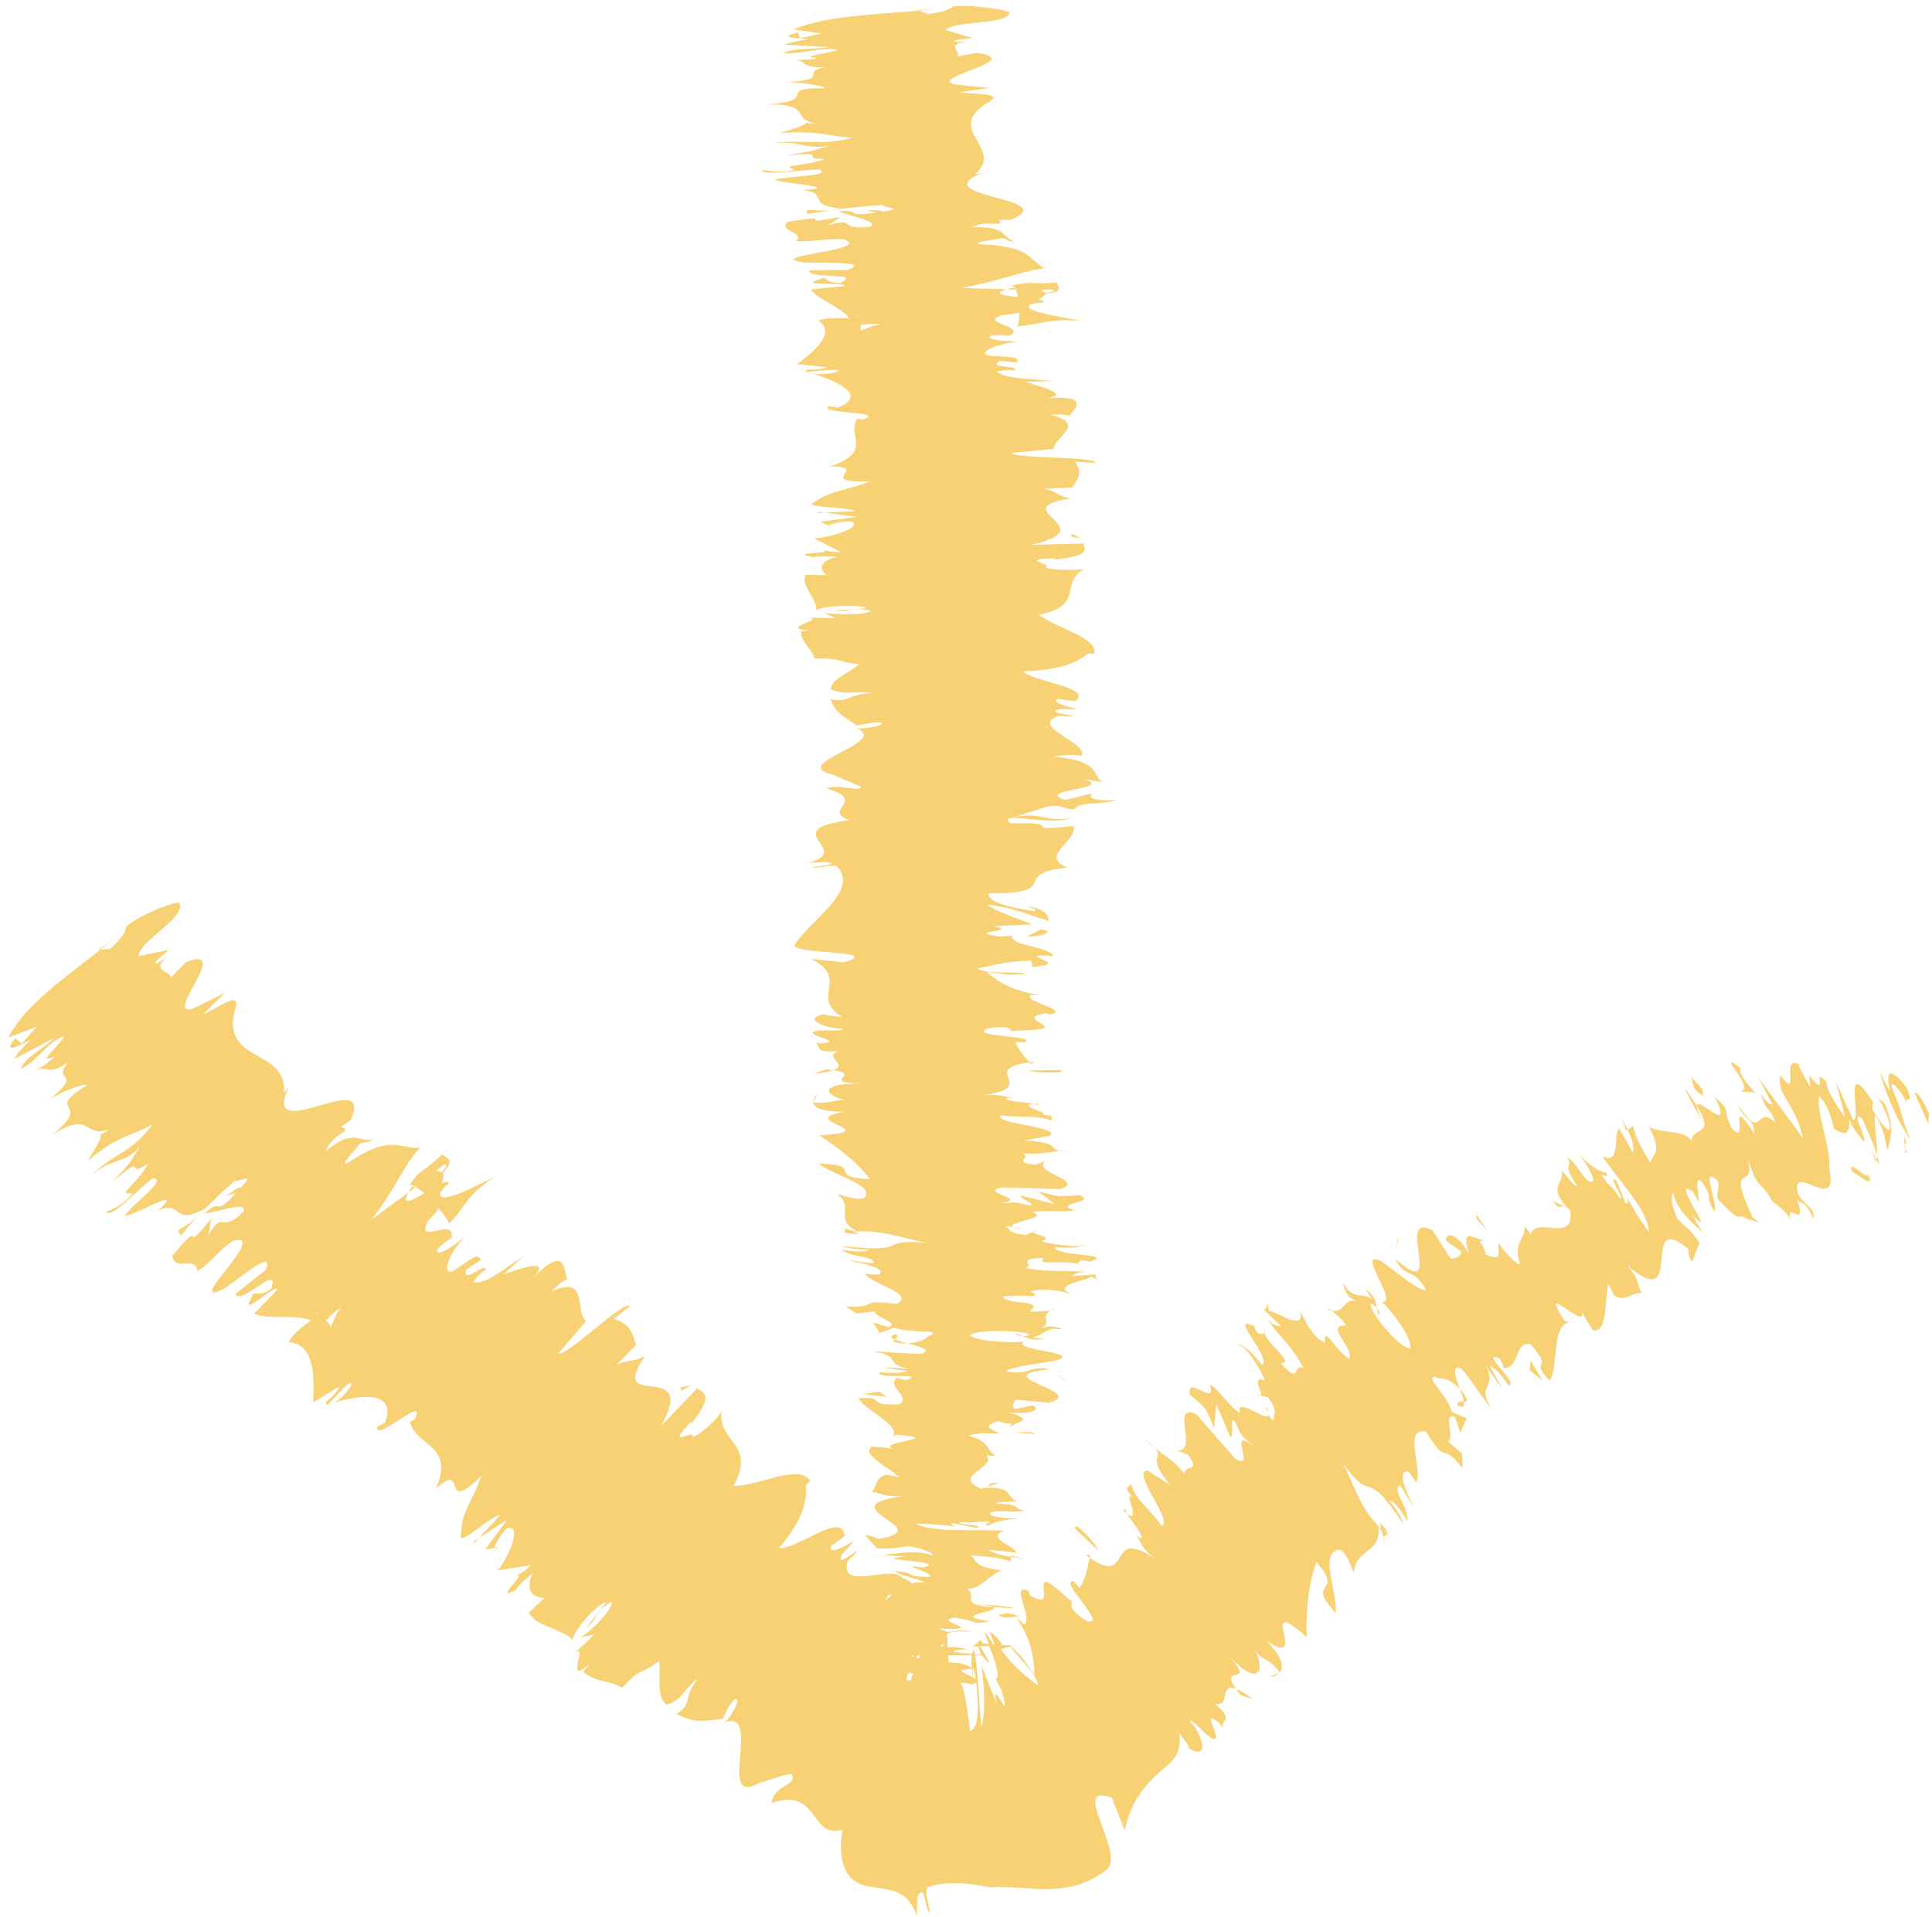 <?xml version="1.0" encoding="utf-8"?>
<!-- Generator: Adobe Illustrator 16.0.0, SVG Export Plug-In . SVG Version: 6.00 Build 0)  -->
<!DOCTYPE svg PUBLIC "-//W3C//DTD SVG 1.1//EN" "http://www.w3.org/Graphics/SVG/1.1/DTD/svg11.dtd">
<svg version="1.1" id="レイヤー_1" xmlns="http://www.w3.org/2000/svg" xmlns:xlink="http://www.w3.org/1999/xlink" x="0px"
	 y="0px" width="19.333px" height="19.188px" viewBox="0 0 19.333 19.188" enable-background="new 0 0 19.333 19.188"
	 xml:space="preserve">
<g>
	<g>
		<g>
			<g>
				<g>
					<g>
						<path fill="#F8D175" d="M8.61,17.434c0.085,0.016,0.28,0.026,0.243-0.002l-0.329-0.045L8.61,17.434z"/>
						<path fill="#F8D175" d="M9.23,17.313c-0.159-0.042-0.438-0.098-0.742-0.103c0.315,0.054,0.183,0.051,0.559,0.112
							c0.037,0.027-0.108,0.035-0.23,0.021c0.084,0.016-0.074,0.033,0.132,0.063c0.257-0.013,0.27-0.054,0.061-0.113
							C9.084,17.29,9.169,17.306,9.23,17.313z"/>
						<path fill="#F8D175" d="M9.888,14.878l-0.04,0.014C9.87,14.889,9.882,14.884,9.888,14.878z"/>
						<path fill="#F8D175" d="M10.158,13.351c0.007,0.012,0.04,0.019,0.07,0.02C10.206,13.358,10.187,13.35,10.158,13.351z"/>
						<path fill="#F8D175" d="M10.534,13.101c-0.01,0.007-0.015,0.01-0.022,0.015C10.542,13.11,10.559,13.105,10.534,13.101z"/>
						<path fill="#F8D175" d="M9.888,14.878l0.106-0.036C9.886,14.834,9.913,14.859,9.888,14.878z"/>
						<path fill="#F8D175" d="M8.454,16.913c0.015,0.01,0.045,0.02,0.085,0.029c-0.013-0.01-0.024-0.018-0.034-0.023L8.454,16.913z"
							/>
						<path fill="#F8D175" d="M10.117,15.569l0,0.013c0.038,0.006,0.083,0.012,0.134,0.019L10.117,15.569z"/>
						<path fill="#F8D175" d="M10.138,16.094c0.012-0.012-0.268-0.033-0.39-0.046c0.114,0.014,0.169,0.026,0.19,0.038
							C9.992,16.088,10.056,16.09,10.138,16.094z"/>
						<path fill="#F8D175" d="M9.596,16.883L9.634,16.9C9.623,16.895,9.611,16.89,9.596,16.883z"/>
						<path fill="#F8D175" d="M10.199,15.201c0.042,0,0.078,0,0.101,0.001C10.264,15.201,10.23,15.201,10.199,15.201z"/>
						<path fill="#F8D175" d="M7.839,0.828c0.02-0.002,0.033-0.003,0.05-0.004C7.86,0.823,7.841,0.824,7.839,0.828z"/>
						<polygon fill="#F8D175" points="9.179,0.1 9.195,0.107 9.352,0.093 						"/>
						<path fill="#F8D175" d="M10.9,12.629l-0.005,0.002C10.926,12.645,10.921,12.637,10.9,12.629z"/>
						<path fill="#F8D175" d="M10.723,8.185c-0.25,0.054-0.325-0.076-0.602,0.003C10.231,8.179,10.562,8.25,10.723,8.185z"/>
						<path fill="#F8D175" d="M8.492,16.903c-0.003-0.008-0.005-0.015-0.002-0.021C8.48,16.891,8.481,16.897,8.492,16.903z"/>
						<path fill="#F8D175" d="M10.122,8.188h-0.002l-0.026,0.008C10.104,8.193,10.112,8.191,10.122,8.188z"/>
						<path fill="#F8D175" d="M10.746,11.509c-0.05,0.004-0.087,0.007-0.124,0.01C10.652,11.519,10.687,11.517,10.746,11.509z"/>
						<path fill="#F8D175" d="M10.335,12.329l0.037-0.02C10.347,12.316,10.338,12.323,10.335,12.329z"/>
						<path fill="#F8D175" d="M10.354,11.073c0.021-0.012,0.061-0.015,0.023-0.03c-0.014,0.002-0.024,0.003-0.034,0.004
							C10.382,11.053,10.399,11.061,10.354,11.073z"/>
						<path fill="#F8D175" d="M10.358,10.626c-0.021,0.003-0.037,0.005-0.057,0.008l0.015,0.015L10.358,10.626z"/>
						<path fill="#F8D175" d="M8.076,2.142c0.079-0.013,0.165-0.026,0.25-0.04C8.127,2.124,8.051,2.065,8.076,2.142z"/>
						<path fill="#F8D175" d="M8.612,16.925c-0.071-0.008-0.106-0.014-0.12-0.021c0.002,0.005,0.008,0.01,0.014,0.016
							C8.547,16.923,8.586,16.927,8.612,16.925z"/>
						<path fill="#F8D175" d="M8.137,11.024l0.043-0.068C8.152,10.975,8.138,11,8.137,11.024z"/>
						<path fill="#F8D175" d="M8.322,5.273L8.288,5.259C8.282,5.265,8.29,5.271,8.322,5.273z"/>
						<path fill="#F8D175" d="M8.141,10.749c0.1-0.011,0.158-0.023,0.195-0.037c-0.021-0.002-0.04-0.005-0.072-0.009L8.141,10.749z"
							/>
						<path fill="#F8D175" d="M8.329,2.101l-0.003,0L8.329,2.101z"/>
						<path fill="#F8D175" d="M7.628,1.699c-0.003,0.066,0.363,0,0.575-0.003c0.11,0.07-0.269,0.059-0.454,0.102
							C7.85,1.839,8.19,1.849,8.179,1.887C8.119,1.895,8.097,1.903,8.021,1.901C8.317,1.93,8.047,2.055,8.419,2.086
							C8.387,2.091,8.356,2.097,8.329,2.101C8.513,2.077,8.7,2.06,8.833,2.052C8.842,2.081,9.07,2.089,8.831,2.119
							C8.836,2.1,8.739,2.106,8.663,2.104L8.77,2.126C8.426,2.182,8.647,2.093,8.391,2.114c0.117,0.052,0.409,0.1,0.315,0.155
							c-0.338,0.036-0.122-0.1-0.418-0.015l0.124-0.082c-0.53,0.097,0.034-0.047-0.534,0.049c-0.091,0.102,0.18,0.092,0.089,0.194
							c0.189,0.006,0.278-0.029,0.467-0.021C8.782,2.502,7.591,2.563,8.05,2.627c0.227,0.009,0.657-0.013,0.436,0.074L8.1,2.706
							C8.07,2.8,8.655,2.718,8.404,2.833C8.253,2.826,8.272,2.77,8.228,2.787C7.93,2.871,8.448,2.815,8.452,2.863L8.113,2.897
							C8.174,2.99,8.427,3.081,8.498,3.185c-0.102,0.001-0.209-0.01-0.311,0.022c0.18,0.125-0.02,0.293-0.21,0.437l0.296,0.032
							c-0.002,0.012-0.13,0.03-0.188,0.021C7.978,3.754,8.271,3.687,8.388,3.704C8.411,3.732,8.223,3.753,8.133,3.74
							c0.255,0.075,0.555,0.225,0.249,0.339L8.293,4.066C8.18,4.146,8.9,4.114,8.632,4.199l-0.053-0.01
							C8.465,4.357,8.748,4.521,8.307,4.667C8.73,4.669,8.124,4.837,8.712,4.817C8.424,4.924,8.318,4.903,8.125,5.042
							C8.1,5.078,8.495,5.076,8.558,5.116L8.25,5.131l0.325,0.042L8.208,5.222l0.081,0.037c0.018-0.017,0.137-0.041,0.226-0.042
							c0.141,0.056-0.21,0.163-0.368,0.171l0.265,0.137C8.288,5.527,8.245,5.504,8.165,5.488c0.317,0.065-0.324,0.028-0.034,0.088
							c0.07-0.013,0.184-0.003,0.246-0.004C8.192,5.617,8.193,5.699,8.273,5.756L8.061,5.753C8.01,5.865,8.17,5.98,8.17,6.104
							c0.097-0.048,0.465-0.052,0.502-0.017L8.348,6.114C8.549,6.13,8.469,6.071,8.716,6.11C8.681,6.158,8.348,6.155,8.241,6.132
							l0.115,0.052C8.258,6.191,8.207,6.18,8.083,6.181C8.286,6.197,7.759,6.29,8.111,6.31L8.015,6.316
							C8.016,6.439,8.13,6.491,8.149,6.591c0.281-0.007,0.22,0.034,0.448,0.057C8.51,6.725,8.292,6.813,8.318,6.902
							C8.46,6.96,8.557,6.913,8.724,6.937c-0.255,0.012-0.228,0.1-0.414,0.06C8.355,7.102,8.366,7.13,8.578,7.261
							c0.104-0.018,0.149-0.035,0.237-0.029C8.858,7.255,8.709,7.291,8.586,7.29L8.56,7.284C8.948,7.428,7.824,7.651,8.362,7.76
							L8.335,7.754l0.282,0.12C8.576,7.932,8.424,7.843,8.267,7.889C8.698,8.016,8.211,8.103,8.5,8.209
							C7.748,8.306,8.563,8.514,8.084,8.636l0.178-0.009c0.175,0.028-0.101,0.037-0.141,0.06C8.26,8.683,8.28,8.653,8.377,8.67
							c0.224,0.252-0.263,0.528-0.425,0.787C7.904,9.552,8.873,9.51,8.446,9.631l-0.33-0.034c0.394,0.192-0.019,0.393,0.314,0.582
							c-0.076-0.012-0.174-0.012-0.173-0.03c-0.241,0.038-0.014,0.146,0.183,0.148c-0.023,0.029-0.178,0.006-0.278,0.023
							c-0.142,0.039,0.306,0.103,0.066,0.122c-0.039,0.003-0.077-0.013-0.096-0.02c0.116,0.026-0.031,0.12,0.246,0.098
							c-0.133,0.07,0.122,0.137-0.043,0.191c0.309,0.04-0.15,0.119,0.288,0.137c-0.452-0.011-0.367,0.119-0.155,0.167
							c-0.136-0.017-0.142,0.037-0.331,0.017c0.006,0.051,0.089,0.099,0.322,0.094c-0.542,0.085,0.433,0.196-0.261,0.237
							c0.241,0.155,0.404,0.3,0.508,0.438c-0.451-0.015-0.043-0.151-0.517-0.155c0.184,0.133,0.57,0.216,0.46,0.343
							c-0.062,0.031-0.196-0.023-0.272-0.037c0.184,0.134-0.044,0.249,0.2,0.371c-0.042-0.002-0.087-0.016-0.122-0.028
							c0.014,0.023-0.066,0.052,0.138,0.055l-0.055-0.024c0.298-0.028,0.62,0.107,0.777,0.116c-0.587-0.055-0.149,0.11-0.891,0.027
							c0.039,0.017,0.135,0.038,0.272,0.039c-0.04,0.021-0.12,0.025-0.276-0.002c0.11,0.085,0.329,0.063,0.323,0.136
							c-0.099-0.003-0.138-0.019-0.254-0.03c0.193,0.043,0.386,0.087,0.301,0.146c-0.06-0.005-0.138-0.001-0.136-0.02
							c0.029,0.108,0.513,0.2,0.324,0.312c-0.43-0.049-0.142,0.035-0.515,0.028l0.109,0.067l0.182-0.019
							c-0.009,0.055,0.26,0.113,0.135,0.156l-0.151-0.047l0.065,0.106l0.145-0.053c0.189,0.063,0.473,0.011,0.364,0.081
							c-0.036-0.017-0.008,0.056-0.229,0.076H9.082c0.118,0.032,0.241,0.065,0.146,0.103c-0.12,0.006-0.412-0.025-0.492-0.021
							c0.31,0.04,0.079,0.134,0.409,0.182c-0.078-0.015-0.273-0.023-0.313-0.021l0.251,0.033c-0.083,0.022-0.122,0.024-0.278,0.014
							c-0.051,0.075,0.475-0.005,0.266,0.079c-0.02-0.009-0.058-0.007-0.096-0.023c-0.111,0.088,0.15,0.186,0.021,0.265
							c-0.377,0.008-0.088-0.078-0.406-0.063c0.062,0.124,0.436,0.272,0.34,0.387l0.042-0.021c0.529,0.042-0.266,0.075-0.02,0.147
							c-0.039-0.017-0.293-0.033-0.234-0.026c-0.09,0.076,0.12,0.171,0.28,0.303L8.864,14.76c-0.125,0.041-0.077,0.122-0.143,0.17
							c0.135,0.022,0.112,0.051,0.311,0.044C8.248,15.089,9.43,15.3,8.776,15.404c-0.001-0.018-0.116-0.048-0.117-0.034l0.118,0.127
							c0.231,0.005,0.141-0.007,0.321-0.021c0.136,0.023,0.24,0.063,0.238,0.094c-0.149-0.063-0.371-0.021-0.5-0.007
							c0.071,0.005,0.149,0.011,0.221,0.016c-0.414,0.038,0.463,0.039,0.182,0.108l-0.121-0.013c0.06,0.036,0.218,0.076,0.182,0.108
							c-0.268-0.002-0.123-0.042-0.342-0.058c0.013,0.049,0.5,0.127,0.232,0.154c-0.074-0.025-0.073-0.055-0.146-0.08
							c-0.316,0.028-0.237,0.039-0.289,0.071l0.007-0.003l-0.146,0.072l0.086-0.016c0.692,0.106,0.12,0.132,0.571,0.244
							c-0.427-0.108-0.249-0.029-0.551-0.056c-0.085,0.016-0.181,0.041-0.265,0.026c0.242,0.055-0.196,0.051,0.157,0.129
							c-0.097-0.004-0.012,0.041-0.255,0.016c0.073,0.056,0.169,0,0.292,0.013c0.328,0.101-0.414,0.153,0.036,0.296
							c0.183,0.109,0.51,0.151,0.667,0.253c-0.157,0.019-0.353-0.051-0.353-0.051c-0.146,0.038-0.122,0.077-0.013,0.131
							c-0.085-0.016-0.157-0.012-0.267-0.006c0.023,0.039,0.353,0.052,0.206,0.089c-0.108-0.017-0.28-0.04-0.389-0.065
							c0.087,0.05,0.267,0.105,0.352,0.157c-0.17-0.001-0.255-0.046-0.365-0.07c0.073,0.056,0.146,0.142,0.413,0.178l0.098-0.024
							c0.012,0.02-0.23-0.009-0.279-0.025c-0.208-0.06,0.097-0.056,0.194-0.051l0.061,0.037c0.573,0.011-0.084-0.136-0.047-0.197
							l0.414,0.058l-0.34-0.092c0.109-0.006,0.341,0.002,0.401,0.038c0.208-0.031-0.145-0.052,0.086-0.074
							c0.036-0.002,0.056,0.001,0.072,0.007l-0.121-0.055c0.086,0.016,0.293,0.014,0.232,0.037c0.244-0.063-0.304-0.153,0.012-0.161
							l0.025,0.008C9.611,16.59,9.44,16.68,9.088,16.569l0.755-0.004l-0.304-0.032c0.012-0.011,0.036-0.032,0.158-0.02
							c-0.206-0.058-0.133-0.002-0.329-0.041c0.281-0.036-0.121-0.163,0.365-0.143c-0.23-0.036-0.182,0.042-0.339-0.029
							c0.523,0.019-0.085-0.075,0.157-0.11c0.269,0.034,0.123,0.073,0.367,0.038c-0.453-0.062,0.105-0.094,0.021-0.143
							c-0.362-0.026-0.146-0.104-0.262-0.185c0.122,0.013,0.207-0.124,0.342-0.184l0.06,0.006c-0.366-0.036-0.292-0.102-0.366-0.156
							c0.22,0.015,0.306,0.029,0.402,0.063l0.001-0.048c-0.116-0.018-0.178-0.037-0.218-0.07l0.273,0.028
							c-0.011-0.064-0.315-0.146-0.127-0.218c-0.255-0.02-0.715,0.023-0.881-0.072c0.138,0.005,0.375,0.015,0.43,0.041
							c-0.018-0.009-0.114-0.033-0.053-0.045l0.23,0.048c0.104-0.031-0.193-0.03-0.17-0.059c0.197,0.012,0.142-0.014,0.298-0.001
							c0.019,0.009-0.083,0.021-0.006,0.037c0.037-0.031,0.156-0.065,0.306-0.07c-0.112-0.004-0.265-0.016-0.29-0.041
							c-0.01-0.064,0.239-0.009,0.342-0.04c-0.136-0.023,0.009-0.057-0.286-0.073c0.002-0.019,0.14-0.015,0.22-0.018
							c-0.128-0.04-0.028-0.156-0.344-0.136L9.82,14.901c-0.005-0.003-0.006-0.003-0.012-0.006l0,0l0,0
							c-0.288-0.123,0.18-0.215,0.06-0.328l0.099,0.005c-0.11-0.069-0.059-0.146-0.269-0.201c0.001-0.02,0.183-0.036,0.3-0.022
							c-0.071-0.053-0.182-0.063-0.015-0.126c0.17,0.058,0.154-0.01,0.124,0.057c0.089-0.06,0.248-0.067-0.018-0.147
							c0.251,0.034,0.321-0.034,0.247-0.067l-0.183,0.036c-0.035-0.035-0.011-0.063,0.012-0.093l0.332,0.03
							c0.411-0.113-0.675-0.264,0.008-0.335c-0.23-0.044-0.168,0.064-0.438,0.022c0.048-0.058,0.529-0.101,0.53-0.12
							c0.189-0.075-0.481-0.096-0.35-0.177c-0.119,0.007-0.437,0.005-0.544-0.063c0.047-0.059,0.501-0.056,0.594-0.014
							c0.009,0.015-0.028,0.021-0.069,0.018c0.042,0.021,0.091,0.049,0.221,0.029l-0.118-0.012c0.123-0.025,0.115-0.108,0.309-0.082
							c-0.111-0.05-0.194-0.026-0.257,0.005c0.176-0.07,0.014-0.12,0.129-0.195c-0.065,0.011-0.205,0.018-0.204,0.005
							c0.148-0.111-0.224-0.059-0.275-0.14c0.181-0.038,0.432,0.031,0.281-0.054c0.124-0.044,0.315,0,0.412,0.022
							c-0.228-0.079,0.151-0.13,0.194-0.171l0.095,0.042c-0.057-0.025-0.055-0.044-0.054-0.063l-0.237,0.015
							c0.041-0.021,0.043-0.041,0.142-0.037c-0.155-0.028-0.395,0.006-0.607-0.047c0.122-0.025-0.127-0.094,0.187-0.095
							c-0.108,0.09,0.316-0.002,0.366,0.079c-0.036-0.016-0.035-0.035,0.007-0.056c0.035-0.003,0.065,0.005,0.083,0.012
							c0.283-0.082-0.355-0.052-0.347-0.145c0.178,0.017,0.337-0.013,0.299-0.028c-0.004,0.037-0.296,0.009-0.432-0.029
							c0.139-0.056-0.102-0.067-0.085-0.098l-0.066,0.033c-0.177-0.017-0.154-0.046-0.209-0.088c0.138,0,0.094,0.04,0.156,0.026
							c-0.312-0.054,0.324-0.096,0.114-0.165c0.121-0.027,0.333,0.005,0.416-0.02c-0.229-0.077,0.244-0.072,0.055-0.152
							c-0.239,0.016-0.18,0.021-0.412-0.037l0.166,0.128l-0.346-0.088c-0.004,0.037,0.149,0.083,0.108,0.104
							c-0.194-0.043-0.135-0.037-0.333-0.024c0.359-0.043-0.207-0.106,0.036-0.16l0.59,0.016c0.265-0.084-0.3-0.166-0.15-0.279
							l-0.103,0.036c-0.235-0.021-0.032-0.072-0.126-0.112c0.197,0.008,0.269-0.015,0.392-0.028
							c-0.146-0.001,0.015-0.085-0.379-0.103l0.261-0.047c0.108-0.093-0.561-0.116-0.493-0.205c0.214,0.03,0.354-0.008,0.507,0.055
							c0.002-0.03,0.039-0.057-0.098-0.06c0.124-0.016-0.265-0.087-0.077-0.112c-0.087-0.014-0.293-0.021-0.277-0.054
							c0.04-0.003,0.098,0.001,0.098,0.001c-0.098-0.001-0.132-0.054-0.351-0.027c0.617-0.085-0.042-0.258,0.488-0.333
							c-0.065-0.066-0.128-0.146-0.141-0.205c0.059,0.004,0.098,0.001,0.078,0.012c0.185-0.081-0.566-0.054-0.36-0.146
							c0.32-0.046,0.172,0.051,0.293,0.021c0.65-0.009-0.087-0.113,0.292-0.174l0.038,0.015c0.221-0.047-0.245-0.118-0.197-0.196
							c0,0,0.057,0.004,0.098,0.001c-0.33-0.055-0.438-0.156-0.53-0.231c0.254,0.023,0.134,0.034,0.393,0.02
							c-0.037-0.034-0.416,0.01-0.487-0.058c0.14-0.021,0.262-0.07,0.537-0.077l0.014,0.064c0.357-0.033-0.011-0.083,0.052-0.116
							l0.155,0.004c-0.049-0.098-0.442-0.098-0.412-0.203l-0.119,0.011c-0.388-0.056,0.22-0.049-0.069-0.104l0.395-0.019
							c-0.095-0.038-0.38-0.13-0.454-0.198c0.292,0.037,0.441,0.115,0.614,0.163c0.003-0.037-0.027-0.127-0.222-0.146
							c0.038,0.015,0.134,0.033,0.074,0.048c-0.31-0.044-0.461-0.103-0.454-0.178c0.764,0.007,0.196-0.196,0.786-0.256
							C10.39,8.557,10.79,8.422,10.74,8.267c-0.594,0.063-0.019-0.045-0.63-0.026c-0.04-0.035-0.03-0.049,0.009-0.053l0.361-0.115
							c0.177-0.029,0.136,0.032,0.273,0.026c0.045-0.08,0.258-0.038,0.419-0.093c-0.218,0.015-0.314-0.022-0.231-0.068l-0.28,0.068
							c-0.329-0.104,0.51-0.105,0.184-0.21l0.193,0.032c-0.114-0.055-0.002-0.211-0.495-0.256c0.07-0.012,0.237-0.029,0.282-0.004
							c0.069-0.139-0.532-0.291-0.233-0.404l0.149,0.006c-0.044-0.024-0.282-0.037-0.132-0.073c0.061,0,0.15,0.006,0.158-0.005
							c-0.052-0.012-0.264-0.061-0.178-0.097l0.169,0.024c0.191-0.139-0.416-0.192-0.522-0.3c0.44-0.013,0.58-0.122,0.649-0.177
							l0.063,0c0.049-0.157-0.373-0.251-0.55-0.388c0.474-0.106,0.19-0.309,0.454-0.462c-0.079,0.025-0.343,0.01-0.388-0.013
							c0.088-0.037-0.309-0.08,0.095-0.091L10.55,5.6c0.395-0.042,0.287-0.106,0.296-0.161l-0.527,0.014
							c0.763-0.175-0.294-0.355,0.391-0.464c-0.132-0.028-0.133-0.07-0.266-0.097l0.283-0.012c0.069-0.098,0.104-0.147,0.032-0.26
							l0.203,0.013c0.017-0.067-0.818-0.041-0.837-0.1l0.421-0.041c-0.008-0.114,0.35-0.25-0.041-0.342
							c0.063-0.001,0.185-0.005,0.203,0.013c0.007-0.055,0.27-0.226-0.308-0.172c0.377-0.023,0.028-0.12-0.143-0.171l0.279-0.007
							c-0.359-0.031-0.457-0.026-0.561-0.093c0.035-0.019,0.221-0.028,0.152-0.001c0.142-0.066-0.267-0.028-0.124-0.107l0.179,0.015
							c0.017-0.061-0.078-0.05-0.288-0.069c-0.115-0.03,0.062-0.116,0.313-0.141C10.055,3.418,9.848,3.4,9.917,3.36
							c0.095-0.011,0.154-0.002,0.184,0.002c0.182-0.111-0.334-0.125-0.066-0.21c0.092-0.008,0.137-0.015,0.165-0.023
							c0,0.079-0.011,0.143-0.032,0.138c0.256-0.017,0.297-0.083,0.654-0.056c-0.196-0.039-0.623-0.097-0.507-0.167
							c0.024-0.004,0.049-0.008,0.088-0.015l0.029,0.004c0.024-0.016,0-0.027-0.044-0.036c0.041-0.022,0.071-0.037,0.073-0.056
							c0.211-0.022,0.109-0.081,0.117-0.113c-0.281,0.022-0.239-0.022-0.467,0.033c0.02-0.006,0.034,0.004,0.047,0.024
							c0.008,0.004,0.013,0.009,0.03,0.011l-0.025,0c0.01,0.02,0.018,0.047,0.025,0.077c-0.145-0.015-0.267-0.033-0.113-0.078
							c-0.182-0.005-0.368-0.01-0.456-0.012c0.388-0.07,0.593-0.169,0.833-0.198c-0.165-0.085-0.121-0.22-0.652-0.241
							c-0.069-0.022,0.148-0.043,0.23-0.06c0.054,0.012,0.047,0.031,0.124,0.034c-0.14-0.044-0.065-0.158-0.434-0.143
							c0.161-0.082,0.342,0.013,0.274-0.077l0.114,0.004C10.68,1.97,9.145,1.976,9.884,1.709C9.838,1.727,9.817,1.736,9.756,1.744
							c0.314-0.263-0.35-0.457,0.16-0.735c0.101-0.076-0.134-0.062-0.316-0.086l0.3-0.042L9.548,0.844
							c-0.261-0.073,0.725-0.237,0.235-0.316L9.582,0.563c0.035-0.048-0.13-0.129,0.103-0.144C9.647,0.418,9.474,0.425,9.578,0.398
							l0.157-0.017L9.457,0.299c0.107-0.096,0.625-0.048,0.646-0.174c-0.064-0.04-0.468-0.085-0.572-0.058
							C9.525,0.086,9.438,0.124,9.28,0.141L9.195,0.107C8.73,0.146,8.254,0.161,7.938,0.294l0.289,0.042L8.003,0.382L7.985,0.324
							c-0.209,0.054-0.021,0.057,0.11,0.068C7.977,0.41,7.894,0.428,7.85,0.446l0.448,0.026c-0.181,0.026-0.362,0.004-0.459,0.06
							c0.208,0.012,0.404-0.07,0.543-0.03c-0.208,0.054-0.38,0.061-0.198,0.083C8.066,0.603,7.989,0.601,7.936,0.591
							c0.146,0.021,0.068,0.087,0.315,0.082c-0.257,0.06,0.077,0.113-0.362,0.15c0.106,0.001,0.35,0.03,0.37,0.061
							c-0.529-0.011-0.021,0.124-0.586,0.16c0.476,0.001,0.222,0.139,0.49,0.193C8.125,1.235,8.048,1.233,8.072,1.224
							C8.036,1.271,7.895,1.296,7.807,1.333c0.391-0.029,0.485,0.031,0.729,0.047C8.163,1.466,8.075,1.387,7.715,1.435
							C8.031,1.405,8.038,1.5,8.3,1.459c-0.23,0.061-0.11,0.045-0.433,0.094c0.489-0.034,0.085,0.031,0.388,0.04
							C8.02,1.672,7.799,1.646,7.953,1.699C7.805,1.742,7.628,1.699,7.628,1.699z M8.592,3.179H8.586
							C8.578,3.167,8.572,3.155,8.568,3.148C8.572,3.154,8.579,3.163,8.592,3.179z M8.606,3.309c0.01-0.017,0.01-0.037,0.007-0.058
							C8.709,3.24,8.809,3.238,8.805,3.252C8.74,3.249,8.687,3.284,8.606,3.309z M10.528,2.898c0.042,0.018-0.014,0.029-0.07,0.036
							c-0.005-0.009-0.016-0.021-0.036-0.034h-0.035C10.44,2.898,10.491,2.898,10.528,2.898z"/>
						<path fill="#F8D175" d="M10.158,2.886c-0.007-0.003-0.019-0.003-0.021-0.007c-0.024,0.006-0.045,0.012-0.063,0.017
							l0.088,0.001L10.158,2.886z"/>
						<path fill="#F8D175" d="M9.841,14.894l0.007-0.002c-0.012,0.001-0.022,0.002-0.04,0.004
							C9.821,14.895,9.83,14.895,9.841,14.894z"/>
						<polygon fill="#F8D175" points="8.179,5.135 8.25,5.131 8.188,5.123 						"/>
						<path fill="#F8D175" d="M8.836,15.563c-0.024,0-0.05,0.001-0.072,0.005C8.782,15.566,8.808,15.564,8.836,15.563z"/>
						<path fill="#F8D175" d="M8.755,15.87l-0.103,0.037C8.711,15.892,8.738,15.88,8.755,15.87z"/>
						<path fill="#F8D175" d="M8.603,16.1c0.049,0.005,0.086,0.009,0.12,0.013h0.002L8.603,16.1z"/>
						<path fill="#F8D175" d="M8.455,12.295c-0.002-0.003-0.005-0.006-0.013-0.009C8.388,12.263,8.409,12.278,8.455,12.295z"/>
						<path fill="#F8D175" d="M9.082,13.447c-0.05-0.014-0.099-0.028-0.13-0.042C8.929,13.425,8.923,13.44,9.082,13.447z"/>
						<polygon fill="#F8D175" points="8.132,11.032 8.137,11.032 8.137,11.024 						"/>
						<path fill="#F8D175" d="M8.959,13.354c-0.057,0.018-0.046,0.035-0.008,0.052C8.972,13.39,9.001,13.371,8.959,13.354z"/>
						<path fill="#F8D175" d="M8.416,17.124l-0.013,0.011c0.019,0.002,0.034,0.004,0.045,0.005L8.416,17.124z"/>
						<path fill="#F8D175" d="M8.449,17.14l0.032,0.016C8.481,17.149,8.479,17.144,8.449,17.14z"/>
						<path fill="#F8D175" d="M8.55,17.188l-0.069-0.032C8.479,17.164,8.47,17.175,8.55,17.188z"/>
						<path fill="#F8D175" d="M8.563,16.818l-0.102-0.012C8.483,16.81,8.516,16.813,8.563,16.818z"/>
						<path fill="#F8D175" d="M8.54,16.72c-0.024,0.021-0.22,0.042-0.158,0.078l0.081,0.009C8.312,16.781,8.709,16.754,8.54,16.72z"
							/>
						<path fill="#F8D175" d="M9.82,16.406l-0.086,0.075c0.109-0.007,0.256-0.016,0.28,0.023C10.342,16.425,9.77,16.51,9.82,16.406z
							"/>
						<path fill="#F8D175" d="M9.992,16.163c0.048,0.048,0.157,0.011,0.218,0.017C10.113,16.146,10.088,16.137,9.992,16.163z"/>
						<path fill="#F8D175" d="M10.098,14.335l0.255,0.017C10.318,14.315,10.254,14.347,10.098,14.335z"/>
						<polygon fill="#F8D175" points="8.797,13.928 8.636,13.953 8.87,13.979 						"/>
						<polygon fill="#F8D175" points="10.63,13.8 10.665,13.815 10.576,13.756 						"/>
						<path fill="#F8D175" d="M10.606,10.708l-0.316,0.007C10.347,10.738,10.701,10.747,10.606,10.708z"/>
						<path fill="#F8D175" d="M10.302,9.375c0.158-0.015,0.26-0.053,0.105-0.075C10.385,9.33,10.262,9.36,10.302,9.375z"/>
						<polygon fill="#F8D175" points="10.714,5.368 10.821,5.391 10.731,5.344 						"/>
					</g>
				</g>
			</g>
		</g>
	</g>
	<g>
		<g>
			<g>
				<g>
					<g>
						<path fill="#F8D175" d="M19.301,11.144c-0.03-0.082-0.129-0.251-0.14-0.198l0.136,0.304L19.301,11.144z"/>
						<path fill="#F8D175" d="M18.811,10.723c0.041,0.161,0.138,0.432,0.306,0.686c-0.118-0.3-0.047-0.188-0.191-0.542
							c0.012-0.052,0.103,0.063,0.156,0.173c-0.03-0.081,0.08,0.036-0.003-0.156c-0.16-0.202-0.215-0.182-0.165,0.034
							C18.869,10.859,18.837,10.777,18.811,10.723z"/>
						<path fill="#F8D175" d="M15.646,12.072l0.04,0.02C15.668,12.077,15.656,12.072,15.646,12.072z"/>
						<path fill="#F8D175" d="M13.804,13.164c0.007-0.017-0.008-0.048-0.025-0.071C13.781,13.119,13.784,13.144,13.804,13.164z"/>
						<path fill="#F8D175" d="M13.297,13.113c0.013,0.002,0.021,0.003,0.031,0.004C13.302,13.099,13.286,13.091,13.297,13.113z"/>
						<path fill="#F8D175" d="M15.646,12.072l-0.105-0.053C15.598,12.11,15.61,12.068,15.646,12.072z"/>
						<path fill="#F8D175" d="M18.802,11.655c0.002-0.02-0.006-0.052-0.018-0.091c-0.001,0.017-0.003,0.032-0.007,0.045
							L18.802,11.655z"/>
						<path fill="#F8D175" d="M16.272,11.314l0.015-0.009c-0.017-0.034-0.037-0.075-0.061-0.121L16.272,11.314z"/>
						<path fill="#F8D175" d="M16.869,10.901c-0.021-0.002,0.122,0.24,0.181,0.348c-0.053-0.103-0.071-0.156-0.07-0.182
							C16.95,11.022,16.915,10.97,16.869,10.901z"/>
						<path fill="#F8D175" d="M18.104,10.745l-0.002-0.044C18.103,10.714,18.103,10.729,18.104,10.745z"/>
						<path fill="#F8D175" d="M15.808,11.554c-0.025-0.033-0.047-0.063-0.061-0.08L15.808,11.554z"/>
						<path fill="#F8D175" d="M0.467,11.03c0.015-0.013,0.025-0.021,0.038-0.032C0.48,11.014,0.465,11.025,0.467,11.03z"/>
						<polygon fill="#F8D175" points="0.983,9.507 1.002,9.506 1.125,9.407 						"/>
						<path fill="#F8D175" d="M12.552,13.271l0.005,0.002C12.55,13.237,12.546,13.248,12.552,13.271z"/>
						<path fill="#F8D175" d="M9.32,16.199c-0.074,0.266-0.172,0.277-0.243,0.581C9.124,16.676,9.281,16.379,9.32,16.199z"/>
						<path fill="#F8D175" d="M18.768,11.632c-0.006,0.008-0.014,0.015-0.023,0.018C18.761,11.65,18.768,11.645,18.768,11.632z"/>
						<path fill="#F8D175" d="M9.078,16.78l-0.001,0.003l-0.005,0.03C9.074,16.801,9.076,16.792,9.078,16.78z"/>
						<path fill="#F8D175" d="M11.464,14.412c0.035,0.034,0.065,0.059,0.095,0.081C11.539,14.472,11.512,14.448,11.464,14.412z"/>
						<path fill="#F8D175" d="M12.613,13.964l-0.046-0.01C12.592,13.966,12.605,13.967,12.613,13.964z"/>
						<path fill="#F8D175" d="M11.294,15.115c-0.025-0.005-0.056-0.029-0.045,0.014c0.012,0.008,0.021,0.015,0.028,0.021
							C11.256,15.115,11.251,15.095,11.294,15.115z"/>
						<path fill="#F8D175" d="M10.856,15.558c0.018,0.013,0.031,0.021,0.048,0.032l0.003-0.024L10.856,15.558z"/>
						<path fill="#F8D175" d="M1.814,12.363c0.049-0.064,0.108-0.13,0.167-0.192C1.84,12.313,1.728,12.292,1.814,12.363z"/>
						<path fill="#F8D175" d="M18.724,11.518c0.031,0.063,0.045,0.097,0.044,0.114l0.01-0.022
							C18.759,11.571,18.74,11.537,18.724,11.518z"/>
						<path fill="#F8D175" d="M12.798,16.747l-0.095,0.035C12.741,16.783,12.775,16.771,12.798,16.747z"/>
						<path fill="#F8D175" d="M4.992,15.482l-0.04,0.009C4.954,15.502,4.966,15.502,4.992,15.482z"/>
						<path fill="#F8D175" d="M12.54,17.007c-0.081-0.06-0.133-0.089-0.172-0.103c0.013,0.018,0.023,0.033,0.043,0.06L12.54,17.007z
							"/>
						<path fill="#F8D175" d="M1.983,12.169l-0.002,0.002L1.983,12.169z"/>
						<path fill="#F8D175" d="M1.06,12.127c0.056,0.077,0.298-0.208,0.469-0.335c0.152,0.015-0.168,0.222-0.283,0.377
							c0.12-0.013,0.406-0.199,0.43-0.15c-0.042,0.044-0.052,0.065-0.116,0.108c0.266-0.142,0.156,0.155,0.484-0.028
							c-0.02,0.026-0.04,0.05-0.06,0.07c0.127-0.136,0.265-0.265,0.365-0.353c0.033,0.026,0.223-0.1,0.056,0.075
							c-0.012-0.024-0.085,0.04-0.148,0.082l0.106-0.038c-0.23,0.265-0.128,0.036-0.317,0.21c0.139-0.011,0.417-0.132,0.392-0.02
							c-0.24,0.24-0.191-0.033-0.352,0.235l0.027-0.163c-0.343,0.421-0.014-0.072-0.388,0.37c0.018,0.167,0.23-0.009,0.251,0.156
							c0.159-0.107,0.198-0.198,0.356-0.305c0.379-0.096-0.52,0.69-0.091,0.482c0.19-0.129,0.512-0.414,0.416-0.188l-0.303,0.24
							c0.063,0.119,0.452-0.327,0.359-0.052c-0.125,0.087-0.163,0.015-0.183,0.061c-0.158,0.271,0.202-0.105,0.249-0.058
							l-0.236,0.245c0.136,0.063,0.418,0.002,0.569,0.067c-0.079,0.064-0.173,0.12-0.223,0.218c0.257,0.021,0.257,0.324,0.245,0.601
							l0.258-0.155c0.009,0.015-0.072,0.115-0.125,0.144c-0.028,0.13,0.135-0.129,0.241-0.186c0.043,0.016-0.082,0.158-0.162,0.201
							c0.267-0.083,0.632-0.118,0.505,0.202l-0.08,0.043c-0.01,0.16,0.505-0.344,0.38-0.079L4.1,14.231
							c0.072,0.252,0.446,0.225,0.266,0.664c0.316-0.283,0.035,0.29,0.452-0.127c-0.106,0.3-0.206,0.352-0.206,0.619
							c0.017,0.054,0.306-0.218,0.392-0.222l-0.21,0.226l0.281-0.181l-0.22,0.3l0.096-0.02c-0.004-0.028,0.059-0.134,0.123-0.196
							c0.16-0.042,0.012,0.304-0.094,0.422l0.331-0.049c-0.087,0.089-0.142,0.096-0.216,0.135c0.295-0.154-0.205,0.253,0.066,0.111
							c0.038-0.062,0.13-0.13,0.173-0.175c-0.088,0.173-0.003,0.253,0.113,0.254L5.292,16.14c0.079,0.146,0.311,0.148,0.437,0.271
							c0.02-0.116,0.275-0.381,0.336-0.373l-0.201,0.257c0.158-0.127,0.042-0.128,0.256-0.266c0.023,0.072-0.214,0.307-0.312,0.36
							l0.133-0.03c-0.061,0.075-0.108,0.102-0.194,0.19c0.158-0.129-0.116,0.339,0.151,0.107l-0.061,0.076
							c0.133,0.115,0.268,0.082,0.388,0.161c0.187-0.21,0.188-0.127,0.37-0.271c0.021,0.135-0.034,0.377,0.078,0.439
							c0.159-0.049,0.174-0.163,0.313-0.265c-0.161,0.198-0.049,0.261-0.219,0.358c0.143,0.066,0.182,0.086,0.462,0.05
							c0.052-0.094,0.063-0.144,0.129-0.202c0.054-0.011-0.009,0.133-0.092,0.224l-0.024,0.015c0.409-0.158-0.098,0.892,0.374,0.591
							l-0.024,0.015c0,0,0.307-0.104,0.329-0.091c0.073,0.112-0.18,0.104-0.2,0.288c0.489-0.159,0.375,0.364,0.71,0.268
							c-0.069,0.4,0.095,0.554,0.278,0.57c0.183,0.04,0.363,0.007,0.467,0.293l0.003-0.186c0.081-0.165,0.071,0.111,0.122,0.155
							c0-0.139-0.063-0.165-0.015-0.26c0.201-0.058,0.403-0.04,0.619,0.005c0.361-0.027,0.765,0.13,1.157-0.167
							c0.229-0.147-0.376-0.894,0.063-0.73l0.13,0.327c0.036-0.169,0.095-0.29,0.169-0.391c0.081-0.106,0.168-0.183,0.202-0.212
							c0.101-0.084,0.205-0.163,0.174-0.37c0.044,0.064,0.114,0.134,0.096,0.15c0.209,0.131,0.146-0.13,0.009-0.27
							c0.044-0.012,0.133,0.119,0.22,0.172c0.138,0.063-0.122-0.312,0.066-0.162c0.031,0.024,0.044,0.065,0.05,0.086
							c-0.057-0.107,0.135-0.093-0.083-0.267c0.159,0.027,0.042-0.217,0.21-0.152c-0.181-0.258,0.218-0.008-0.075-0.335
							c0.309,0.331,0.369,0.147,0.266-0.05c0.08,0.113,0.134,0.065,0.247,0.221c0.043-0.054,0.029-0.159-0.138-0.32
							c0.458,0.309-0.119-0.503,0.408-0.034c-0.01-0.31,0.025-0.555,0.097-0.753c0.294,0.342-0.126,0.165,0.195,0.513
							c0.008-0.249-0.17-0.605,0.034-0.636c0.074,0.018,0.109,0.164,0.148,0.232c0.011-0.253,0.282-0.185,0.242-0.472
							c0.026,0.032,0.043,0.078,0.053,0.114c0.015-0.031,0.097,0.005-0.037-0.149l0.013,0.062c-0.23-0.195-0.307-0.554-0.403-0.679
							c0.337,0.484,0.214,0.014,0.625,0.637c-0.009-0.042-0.052-0.134-0.143-0.236c0.048,0.012,0.106,0.067,0.183,0.207
							c0.013-0.156-0.156-0.299-0.077-0.36c0.063,0.077,0.072,0.12,0.139,0.217c-0.085-0.182-0.169-0.365-0.051-0.354
							c0.034,0.05,0.09,0.104,0.07,0.119c0.09-0.116-0.135-0.562,0.104-0.519c0.232,0.368,0.13,0.076,0.367,0.363l-0.004-0.143
							l-0.138-0.119c0.061-0.044-0.056-0.301,0.068-0.246l0.052,0.157l0.064-0.146l-0.148-0.061c-0.059-0.2-0.297-0.369-0.153-0.35
							c0.006,0.041,0.064-0.041,0.23,0.111l0.001,0.001c-0.042-0.116-0.087-0.238,0.016-0.197c0.084,0.087,0.24,0.335,0.297,0.394
							c-0.159-0.27,0.091-0.171-0.071-0.464c0.034,0.072,0.151,0.229,0.18,0.258l-0.127-0.221c0.077,0.045,0.104,0.073,0.193,0.201
							c0.113-0.023-0.311-0.359-0.086-0.269c0.004,0.022,0.03,0.05,0.036,0.093c0.166,0.013,0.103-0.27,0.271-0.236
							c0.249,0.284-0.027,0.133,0.191,0.366c0.093-0.15,0.015-0.563,0.197-0.584l-0.048-0.017c-0.289-0.445,0.249,0.144,0.171-0.107
							c0.006,0.044,0.147,0.257,0.118,0.205c0.138,0.007,0.107-0.236,0.149-0.471l0.061,0.124c0.121,0.063,0.178-0.041,0.27-0.029
							c-0.06-0.125-0.015-0.13-0.145-0.28c0.606,0.522,0.106-0.589,0.62-0.155c-0.019,0.013,0.02,0.129,0.034,0.119l0.072-0.188
							c-0.137-0.188-0.095-0.106-0.222-0.24c-0.056-0.126-0.073-0.238-0.038-0.26c0.019,0.167,0.201,0.312,0.298,0.404
							c-0.043-0.057-0.076-0.128-0.117-0.188c0.295,0.303-0.237-0.399,0.013-0.226L17,12.034c0.005-0.074-0.046-0.231,0.014-0.226
							c0.159,0.216,0.026,0.129,0.141,0.316c0.049-0.047-0.156-0.495,0.037-0.301c0.016,0.078-0.019,0.1-0.004,0.177
							c0.223,0.232,0.187,0.161,0.254,0.179l-0.007-0.003l0.17,0.063l-0.068-0.058c-0.295-0.635,0.077-0.194-0.064-0.641
							c0.131,0.425,0.115,0.223,0.266,0.486c0.067,0.057,0.153,0.115,0.187,0.194c-0.081-0.235,0.174,0.121,0.054-0.223
							c0.053,0.081,0.053-0.021,0.168,0.195c0.02-0.1-0.101-0.137-0.158-0.245c-0.079-0.34,0.417,0.223,0.315-0.248
							c0.017-0.229-0.126-0.526-0.102-0.731c0.113,0.114,0.147,0.326,0.147,0.326c0.128,0.09,0.158,0.042,0.156-0.087
							c0.031,0.081,0.078,0.137,0.148,0.222c0.03-0.047-0.146-0.326-0.019-0.234c0.044,0.101,0.116,0.26,0.149,0.367
							c0.006-0.108-0.033-0.297-0.022-0.404c0.096,0.14,0.094,0.243,0.129,0.352c0.021-0.102,0.077-0.225-0.034-0.472l-0.084-0.061
							c0.015-0.025,0.122,0.195,0.13,0.247c0.052,0.215-0.118-0.038-0.168-0.122l0.007-0.076c-0.316-0.478-0.107,0.17-0.198,0.185
							l-0.172-0.381l0.091,0.347c-0.069-0.084-0.195-0.279-0.188-0.356c-0.156-0.146,0.024,0.157-0.136-0.014
							c-0.023-0.027-0.031-0.047-0.034-0.063l0.008,0.14c-0.033-0.083-0.155-0.25-0.092-0.218c-0.217-0.15-0.001,0.363-0.195,0.111
							l-0.004-0.026c-0.063,0.201,0.14,0.272,0.221,0.641l-0.449-0.61l0.143,0.271c-0.02-0.002-0.059-0.005-0.116-0.113
							c0.055,0.211,0.077,0.109,0.147,0.297c-0.209-0.2-0.116,0.22-0.381-0.188c0.096,0.213,0.155,0.115,0.168,0.296
							c-0.29-0.437-0.036,0.125-0.221-0.044c-0.121-0.242,0.011-0.154-0.175-0.324c0.199,0.412-0.172-0.015-0.179,0.091
							c0.188,0.312-0.032,0.195-0.055,0.35c-0.06-0.107-0.269-0.072-0.421-0.136l-0.029-0.053c0.181,0.319,0.061,0.31,0.041,0.41
							c-0.116-0.188-0.152-0.267-0.172-0.369l-0.057,0.036c0.05,0.106,0.066,0.17,0.052,0.227l-0.135-0.239
							c-0.07,0.056,0.026,0.367-0.167,0.279c0.136,0.217,0.464,0.545,0.462,0.756c-0.08-0.113-0.214-0.309-0.22-0.374
							c0.002,0.021,0.034,0.117-0.016,0.08l-0.089-0.222c-0.099-0.057,0.085,0.178,0.04,0.184c-0.108-0.166-0.103-0.101-0.185-0.234
							c-0.002-0.022,0.075,0.047,0.045-0.027c-0.058-0.002-0.168-0.067-0.267-0.181c0.065,0.091,0.147,0.222,0.134,0.263
							c-0.064,0.063-0.156-0.181-0.255-0.234c0.059,0.126-0.067,0.041,0.097,0.286c-0.022,0.015-0.103-0.098-0.156-0.158
							c0.036,0.135-0.153,0.155,0.065,0.385l0.021,0.011c0,0.006,0,0.008,0.001,0.015l0,0l0,0c0.045,0.328-0.348,0.042-0.396,0.231
							l-0.057-0.081c-0.007,0.144-0.122,0.169-0.051,0.378c-0.021,0.016-0.154-0.111-0.214-0.213
							c-0.012,0.1,0.047,0.193-0.128,0.118c-0.046-0.18-0.109-0.11-0.017-0.143c-0.122-0.019-0.232-0.135-0.15,0.139
							c-0.122-0.224-0.242-0.219-0.232-0.133l0.157,0.109c-0.017,0.058-0.063,0.063-0.11,0.07l-0.179-0.281
							c-0.391-0.218,0.145,0.742-0.375,0.281c0.102,0.213,0.18,0.073,0.309,0.315c-0.095,0.012-0.454-0.318-0.477-0.303
							c-0.207-0.08,0.208,0.447,0.034,0.417c0.085,0.085,0.289,0.327,0.287,0.468c-0.09,0.018-0.384-0.327-0.402-0.437
							c0.01-0.021,0.04,0.002,0.064,0.035c-0.007-0.053-0.009-0.113-0.114-0.195l0.064,0.101c-0.106-0.068-0.187,0.016-0.286-0.155
							c0.021,0.131,0.1,0.171,0.173,0.189c-0.188-0.066-0.131,0.104-0.287,0.085c0.054,0.04,0.152,0.139,0.139,0.149
							c-0.216-0.011,0.086,0.222,0.035,0.333c-0.16-0.102-0.254-0.352-0.243-0.162c-0.129-0.053-0.209-0.236-0.249-0.329
							c0.066,0.243-0.239,0.006-0.312,0.011l-0.019-0.108c0.011,0.064-0.01,0.081-0.031,0.098l0.174,0.163
							c-0.05-0.011-0.071,0.006-0.133-0.071c0.073,0.141,0.269,0.289,0.354,0.495c-0.108-0.067-0.014,0.181-0.226-0.053
							c0.168-0.002-0.213-0.234-0.159-0.345c0.007,0.042-0.014,0.059-0.065,0.046c-0.025-0.023-0.038-0.053-0.042-0.072
							c-0.277-0.135,0.183,0.312,0.078,0.39c-0.102-0.146-0.239-0.238-0.231-0.195c0.043-0.031,0.209,0.211,0.261,0.346
							c-0.153-0.052-0.003,0.138-0.047,0.152l0.08,0.019c0.102,0.146,0.056,0.155,0.048,0.234c-0.094-0.103-0.021-0.105-0.077-0.14
							c0.153,0.279-0.32-0.152-0.252,0.065c-0.11-0.064-0.222-0.25-0.303-0.287c0.073,0.238-0.243-0.113-0.2,0.1
							c0.181,0.159,0.146,0.112,0.242,0.335l0.022-0.238l0.143,0.333c0.042-0.03-0.014-0.184,0.036-0.174
							c0.088,0.182,0.053,0.133,0.202,0.267c-0.29-0.225,0.029,0.248-0.192,0.119l-0.388-0.445c-0.271-0.117,0.03,0.37-0.191,0.363
							l0.108,0.043c0.14,0.189-0.055,0.089-0.031,0.193c-0.128-0.149-0.201-0.182-0.301-0.258c0.101,0.106-0.101,0.066,0.154,0.367
							l-0.23-0.145c-0.169,0.01,0.274,0.518,0.141,0.555c-0.119-0.184-0.255-0.245-0.301-0.417c-0.03,0.027-0.082,0.028,0.011,0.129
							c-0.102-0.073,0.1,0.276-0.056,0.167c0.047,0.075,0.185,0.229,0.141,0.251c-0.031-0.025-0.066-0.071-0.066-0.071
							c0.066,0.071,0.039,0.148,0.219,0.277c-0.516-0.354-0.221,0.284-0.667-0.017c-0.019,0.112-0.052,0.235-0.1,0.304
							c-0.038-0.046-0.069-0.07-0.044-0.066c-0.21-0.05,0.351,0.451,0.115,0.396c-0.273-0.179-0.074-0.171-0.188-0.227
							c-0.474-0.445-0.047,0.174-0.379-0.031l-0.012-0.041c-0.206-0.107,0.06,0.288-0.05,0.332c0,0-0.038-0.043-0.07-0.068
							c0.182,0.287,0.166,0.458,0.178,0.576c-0.152-0.208-0.067-0.123-0.25-0.306c0.004,0.048,0.289,0.298,0.281,0.407
							c-0.108-0.088-0.217-0.151-0.381-0.377l0.022-0.043c-0.235-0.27-0.028,0.045-0.084,0.014l-0.085-0.135
							c-0.003,0.076,0.188,0.438,0.107,0.48l0.059,0.108c0.122,0.429-0.123-0.188-0.046,0.146l-0.157-0.4
							c0.021,0.114,0.053,0.494,0,0.623c-0.03-0.36-0.033-0.572-0.072-0.776c-0.017,0.012-0.042,0.081-0.008,0.313
							c0.001-0.05-0.016-0.168,0.009-0.106c0.064,0.366,0.042,0.598-0.041,0.61c-0.011-0.077-0.02-0.144-0.027-0.2
							c-0.078-0.596-0.191-0.072-0.201-0.745c-0.096,0.313-0.089-0.197-0.128-0.172c-0.181,0.625-0.022,0.003-0.241,0.617
							c-0.04,0.018-0.046-0.001-0.033-0.041c-0.007-0.006,0.089-0.402,0.096-0.396c0.074-0.171,0.077-0.111,0.136-0.24
							c0-0.062,0.111-0.245,0.187-0.395c-0.106,0.196-0.164,0.272-0.127,0.193l-0.132,0.257C9.01,16.438,9.5,15.754,9.281,15.991
							c0.009,0.008,0.13-0.142,0.13-0.142c-0.076,0.084-0.195-0.169-0.553,0.172c0.035-0.063,0.128-0.203,0.182-0.216
							c-0.091-0.172-0.644,0.142-0.558-0.181l0.107-0.105c-0.054,0.012-0.227,0.177-0.162,0.034
							c0.042-0.045,0.107-0.104,0.101-0.121c-0.047,0.027-0.238,0.142-0.216,0.046l0.138-0.103
							c-0.008-0.263-0.474,0.137-0.655,0.118c0.287-0.333,0.275-0.53,0.269-0.629l0.042-0.045c-0.119-0.174-0.51,0.055-0.765,0.053
							c0.23-0.438-0.161-0.423-0.12-0.75c-0.032,0.078-0.233,0.251-0.288,0.26c0.027-0.096-0.296,0.143-0.02-0.151l0.007,0.017
							c0.242-0.315,0.104-0.3,0.059-0.356l-0.365,0.381c0.383-0.692-0.553-0.129-0.159-0.701c-0.124,0.065-0.164,0.026-0.287,0.092
							l0.196-0.204c-0.042-0.138-0.062-0.206-0.222-0.262l0.163-0.126C6.254,13,5.66,13.587,5.589,13.544l0.275-0.321
							c-0.117-0.1,0.03-0.47-0.348-0.297c0.045-0.043,0.134-0.128,0.164-0.123c-0.045-0.056,0.007-0.401-0.382,0.031
							c0.264-0.27-0.083-0.139-0.258-0.08l0.206-0.188c-0.3,0.203-0.37,0.271-0.508,0.27c0.01-0.042,0.144-0.172,0.115-0.1
							c0.049-0.158-0.229,0.144-0.189-0.029l0.15-0.1c-0.04-0.072-0.104,0-0.281,0.114c-0.114,0.043-0.055-0.158,0.117-0.343
							c-0.117,0.1-0.294,0.213-0.275,0.128c0.063-0.071,0.118-0.1,0.144-0.114c0.043-0.228-0.369,0.085-0.237-0.172
							c0.065-0.065,0.094-0.102,0.108-0.127c0.068,0.08,0.116,0.152,0.097,0.16c0.183-0.18,0.157-0.271,0.458-0.472
							c-0.185,0.087-0.568,0.297-0.539,0.154c0.016-0.02,0.031-0.039,0.056-0.07l0.027-0.014c0.005-0.031-0.024-0.026-0.066-0.009
							c0.012-0.048,0.023-0.082,0.008-0.103c0.146-0.154,0.015-0.148-0.006-0.187c-0.201,0.197-0.207,0.127-0.338,0.324
							c0.01-0.019,0.03-0.018,0.058-0.005c0.01-0.001,0.019,0.001,0.034-0.007l-0.02,0.015c0.025,0.015,0.055,0.036,0.087,0.063
							c-0.126,0.075-0.237,0.133-0.157-0.009c-0.147,0.108-0.297,0.219-0.369,0.271c0.242-0.313,0.318-0.54,0.482-0.717
							c-0.204,0.016-0.286-0.146-0.729,0.157c-0.075,0.02,0.081-0.134,0.132-0.201c0.054-0.021,0.065,0.003,0.129-0.041
							c-0.15,0.04-0.19-0.12-0.473,0.119c0.058-0.181,0.286-0.194,0.152-0.244l0.095-0.065c0.257-0.574-0.966,0.333-0.594-0.385
							c-0.021,0.046-0.031,0.067-0.074,0.111c0.04-0.461-0.667-0.286-0.477-0.872c0.021-0.137-0.162,0.011-0.333,0.087l0.216-0.212
							l-0.325,0.158c-0.281,0.065,0.412-0.655-0.064-0.467L1.712,9.783c-0.01-0.07-0.217-0.066-0.032-0.209
							c-0.032,0.02-0.174,0.122-0.109,0.036l0.12-0.104L1.386,9.569c0.012-0.16,0.492-0.39,0.406-0.535
							C1.705,9.028,1.323,9.197,1.257,9.282c0.01,0.024-0.033,0.111-0.154,0.214l-0.101,0.01c-0.365,0.29-0.761,0.561-0.917,0.877
							l0.284-0.107l-0.152,0.169L0.151,10.39c-0.132,0.173,0.033,0.075,0.154,0.018c-0.086,0.083-0.142,0.147-0.163,0.191
							l0.405-0.213c-0.131,0.127-0.306,0.2-0.339,0.314c0.188-0.099,0.284-0.296,0.437-0.327c-0.13,0.173-0.271,0.274-0.096,0.199
							c-0.086,0.083-0.152,0.124-0.208,0.142c0.143-0.056,0.134,0.06,0.339-0.081c-0.166,0.207,0.163,0.082-0.176,0.365
							c0.091-0.057,0.321-0.159,0.365-0.137c-0.455,0.281,0.089,0.149-0.353,0.503c0.4-0.264,0.308,0.031,0.579-0.06
							c-0.032,0.021-0.098,0.062-0.086,0.039c0.011,0.072-0.084,0.18-0.125,0.27c0.299-0.253,0.43-0.24,0.645-0.361
							c-0.233,0.308-0.375,0.271-0.631,0.528c0.236-0.213,0.324-0.11,0.505-0.306c-0.137,0.199-0.052,0.113-0.275,0.352
							c0.373-0.318,0.098-0.015,0.354-0.179c-0.125,0.225-0.328,0.322-0.156,0.292C1.243,12.073,1.06,12.127,1.06,12.127z
							 M3.178,13.153l-0.004,0.005c-0.018-0.009-0.033-0.017-0.042-0.021C3.141,13.14,3.154,13.145,3.178,13.153z M3.309,13.282
							c-0.007-0.024-0.025-0.045-0.047-0.065c0.065-0.071,0.142-0.137,0.15-0.119C3.359,13.135,3.349,13.205,3.309,13.282z
							 M4.443,11.653c0.048-0.007,0.015,0.038-0.024,0.08c-0.013-0.006-0.03-0.011-0.058-0.012l-0.027,0.021
							C4.375,11.709,4.414,11.678,4.443,11.653z"/>
						<path fill="#F8D175" d="M4.142,11.873c-0.007,0.001-0.018,0.008-0.022,0.006c-0.014,0.021-0.025,0.04-0.034,0.056l0.07-0.054
							L4.142,11.873z"/>
						<path fill="#F8D175" d="M15.693,12.095l-0.007-0.003c0.009,0.009,0.017,0.016,0.029,0.028
							C15.706,12.109,15.7,12.104,15.693,12.095z"/>
						<polygon fill="#F8D175" points="4.747,15.443 4.795,15.392 4.741,15.426 						"/>
						<path fill="#F8D175" d="M17.045,12.342c0.015,0.02,0.031,0.039,0.05,0.055C17.084,12.381,17.066,12.361,17.045,12.342z"/>
						<path fill="#F8D175" d="M17.442,12.18l0.104,0.056C17.495,12.199,17.464,12.187,17.442,12.18z"/>
						<path fill="#F8D175" d="M17.794,12.134c-0.023-0.044-0.041-0.076-0.057-0.105l-0.002-0.002L17.794,12.134z"/>
						<path fill="#F8D175" d="M13.845,15.385c-0.002,0.004-0.003,0.01-0.001,0.018C13.858,15.463,13.859,15.434,13.845,15.385z"/>
						<path fill="#F8D175" d="M14.608,13.896c0.018,0.05,0.034,0.099,0.04,0.134C14.684,14.031,14.705,14.023,14.608,13.896z"/>
						<polygon fill="#F8D175" points="12.808,16.743 12.805,16.74 12.798,16.747 						"/>
						<path fill="#F8D175" d="M14.587,14.067c0.056,0.028,0.067,0.006,0.061-0.037C14.619,14.028,14.58,14.021,14.587,14.067z"/>
						<path fill="#F8D175" d="M19.062,11.531l0.019,0.002c-0.009-0.017-0.015-0.029-0.021-0.04L19.062,11.531z"/>
						<path fill="#F8D175" d="M19.06,11.493l-0.001-0.038C19.052,11.459,19.047,11.465,19.06,11.493z"/>
						<path fill="#F8D175" d="M19.056,11.375l0.003,0.08C19.07,11.449,19.087,11.449,19.056,11.375z"/>
						<path fill="#F8D175" d="M18.63,11.636l0.047,0.091C18.667,11.708,18.653,11.679,18.63,11.636z"/>
						<path fill="#F8D175" d="M18.534,11.728c0.038,0.005,0.175,0.149,0.18,0.072l-0.036-0.073
							C18.735,11.869,18.473,11.563,18.534,11.728z"/>
						<path fill="#F8D175" d="M17.421,10.922l0.139,0.013c-0.072-0.083-0.17-0.195-0.139-0.244
							C17.133,10.484,17.571,10.884,17.421,10.922z"/>
						<path fill="#F8D175" d="M17.038,10.966c0.026-0.074-0.082-0.134-0.112-0.188C16.944,10.882,16.949,10.908,17.038,10.966z"/>
						<path fill="#F8D175" d="M14.918,12.369l-0.144-0.212C14.758,12.215,14.833,12.239,14.918,12.369z"/>
						<polygon fill="#F8D175" points="15.307,13.715 15.437,13.818 15.316,13.617 						"/>
						<polygon fill="#F8D175" points="13.989,12.417 13.984,12.376 13.974,12.496 						"/>
						<path fill="#F8D175" d="M10.76,15.301l0.23,0.216C10.973,15.454,10.732,15.194,10.76,15.301z"/>
						<path fill="#F8D175" d="M9.893,16.626c-0.078-0.145-0.13-0.235-0.079-0.068C9.834,16.568,9.902,16.674,9.893,16.626z"/>
						<polygon fill="#F8D175" points="6.818,13.919 6.915,13.865 6.807,13.885 						"/>
					</g>
				</g>
			</g>
		</g>
	</g>
</g>
</svg>
